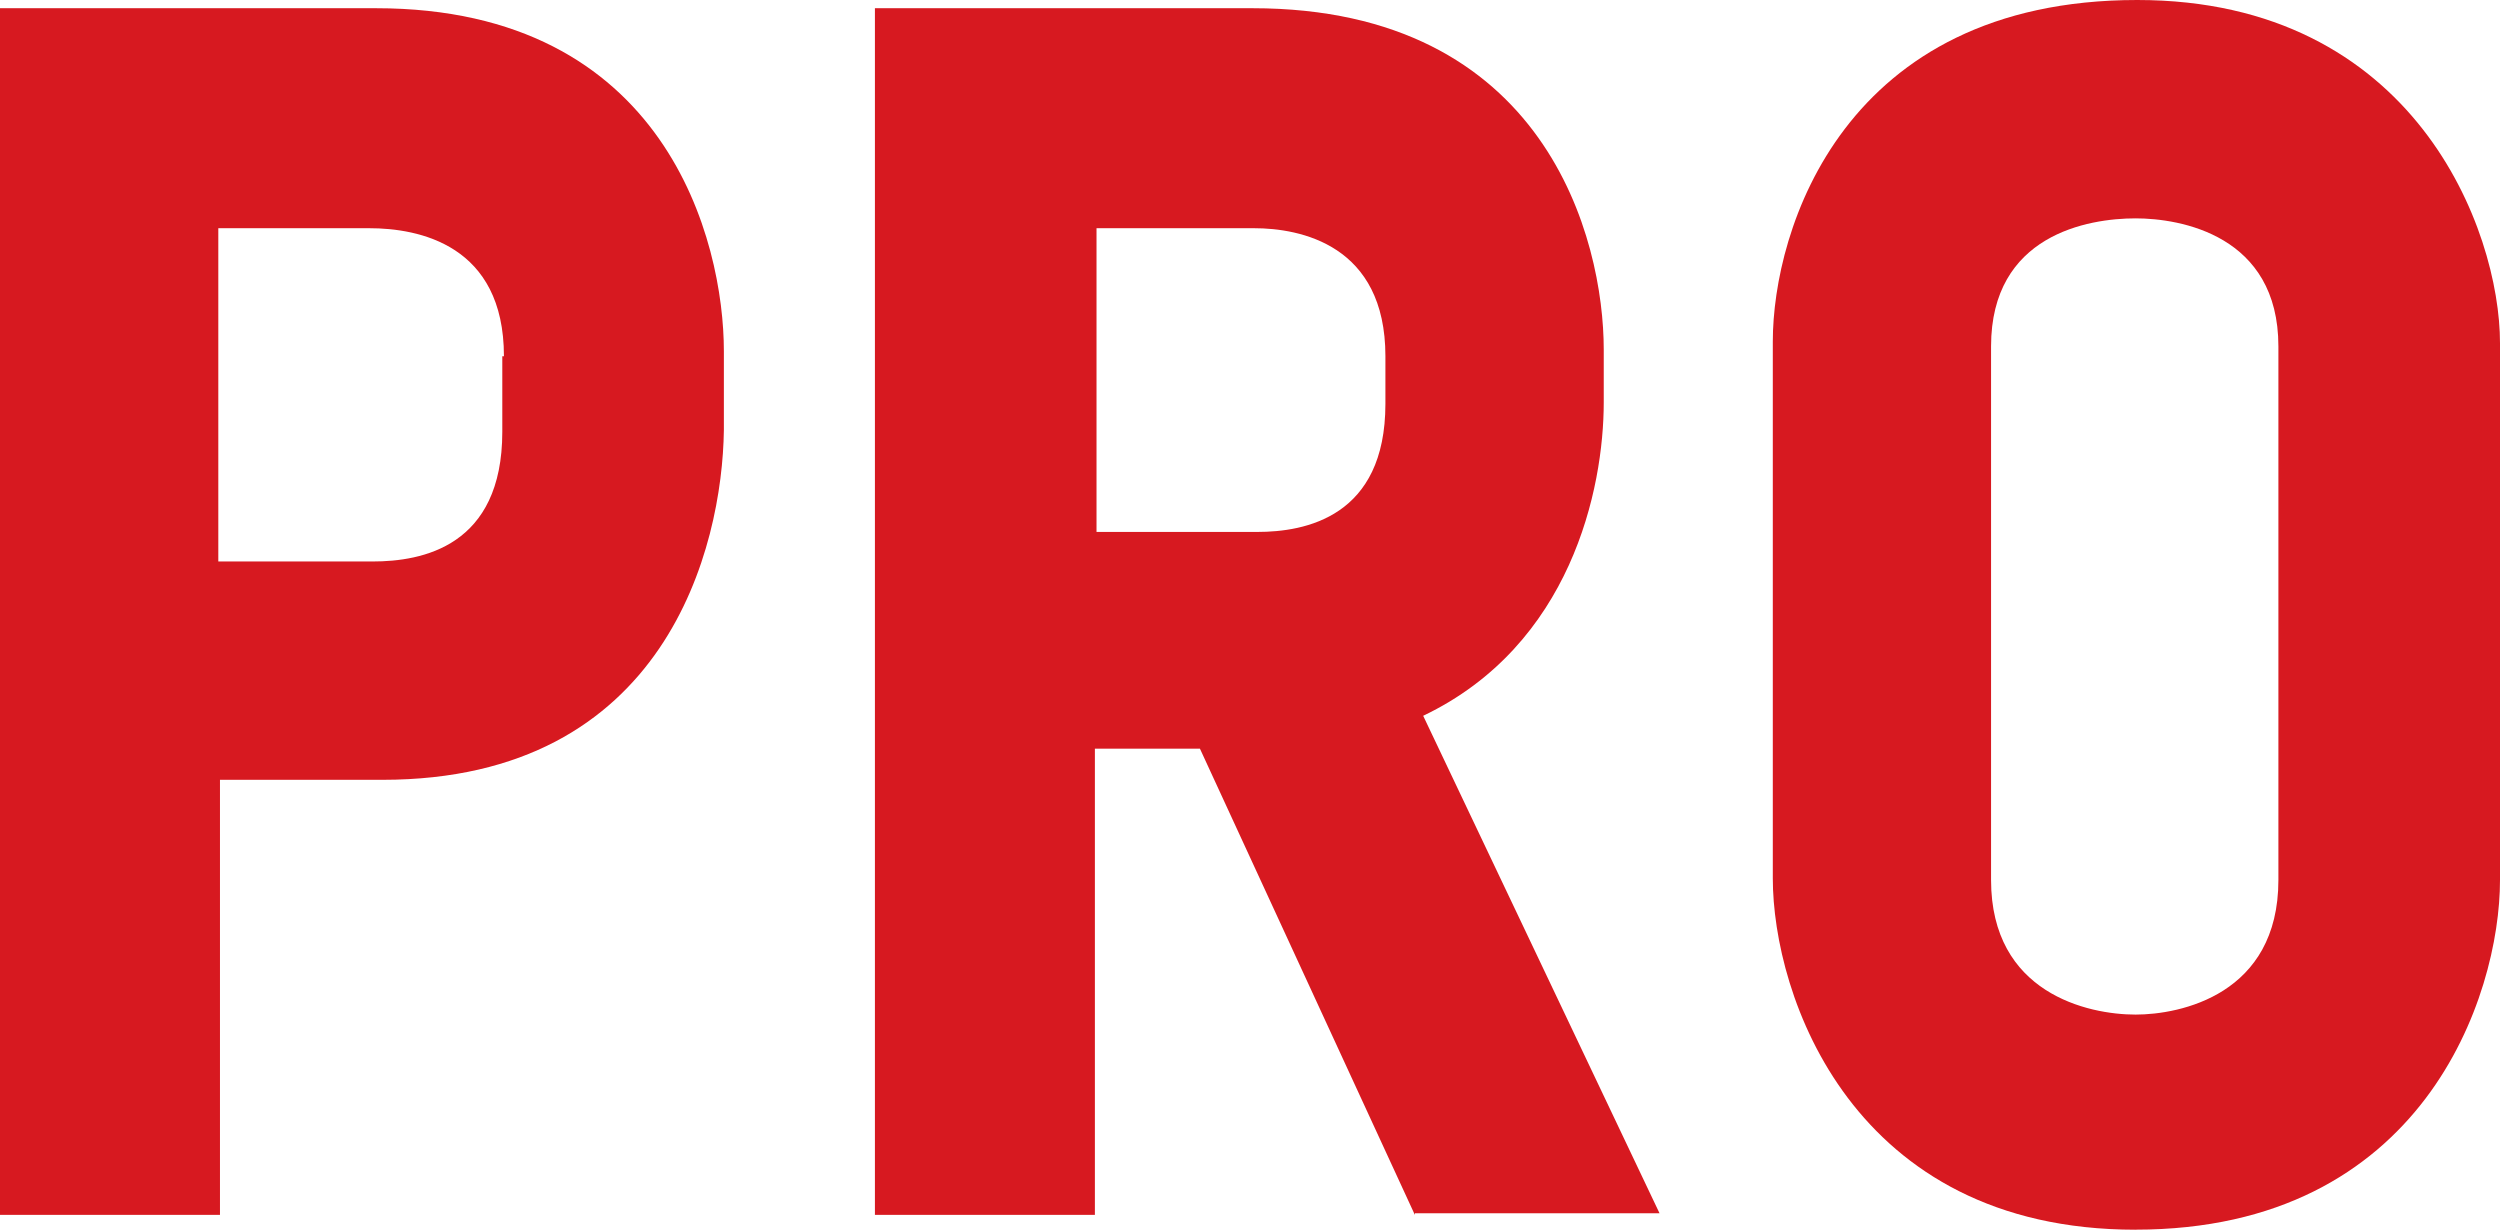 <?xml version="1.0" encoding="UTF-8"?> <svg xmlns="http://www.w3.org/2000/svg" viewBox="0 0 934 459.4"> <defs> <style>.cls-1{fill:#d71920;}</style> </defs> <g id="Layer_2" data-name="Layer 2"> <g id="Layer_1-2" data-name="Layer 1"> <path class="cls-1" d="M188.27,133.1c0-41.71-31.89-47.84-50.29-47.84H81.56V209.77h57.65c18.4,0,48.45-5.52,48.45-48.46V133.1ZM142.89,291.34H82.18V453.88H0V3.07H140.44c108.54,0,130,87.09,130,128.19V160.7C269.84,204.25,249,291.34,142.89,291.34Z"></path> <path class="cls-1" d="M517.59,133.1c0-41.71-31.89-47.84-49.06-47.84H409.66V198.73h60.1c17.78,0,47.83-5.52,47.83-47.85Zm11,320.78L448.29,279.69H409.05V453.88H326.87V3.07H467.92c109.77,0,131.24,86.48,131.24,127.57v19.63c0,32.51-12.27,90.78-67.46,117.15L620,453.27H528.63Z"></path> <path class="cls-1" d="M851.21,129.42c0-41.71-36.8-47.84-53.35-47.84-17.79,0-54,6.13-54,47.84V328.76c0,42.32,36.18,50.29,54,50.29,16.55,0,53.35-7.36,53.35-50.29Zm-53.35,330c-106.1,0-135.54-87.71-135.54-131.26V127.58C662.32,85.87,688.69,0,798.47,0,902.11,0,934,85.87,934,128.19V328.76C934,372.31,905.18,459.4,797.86,459.4Z"></path> </g> </g> </svg> 